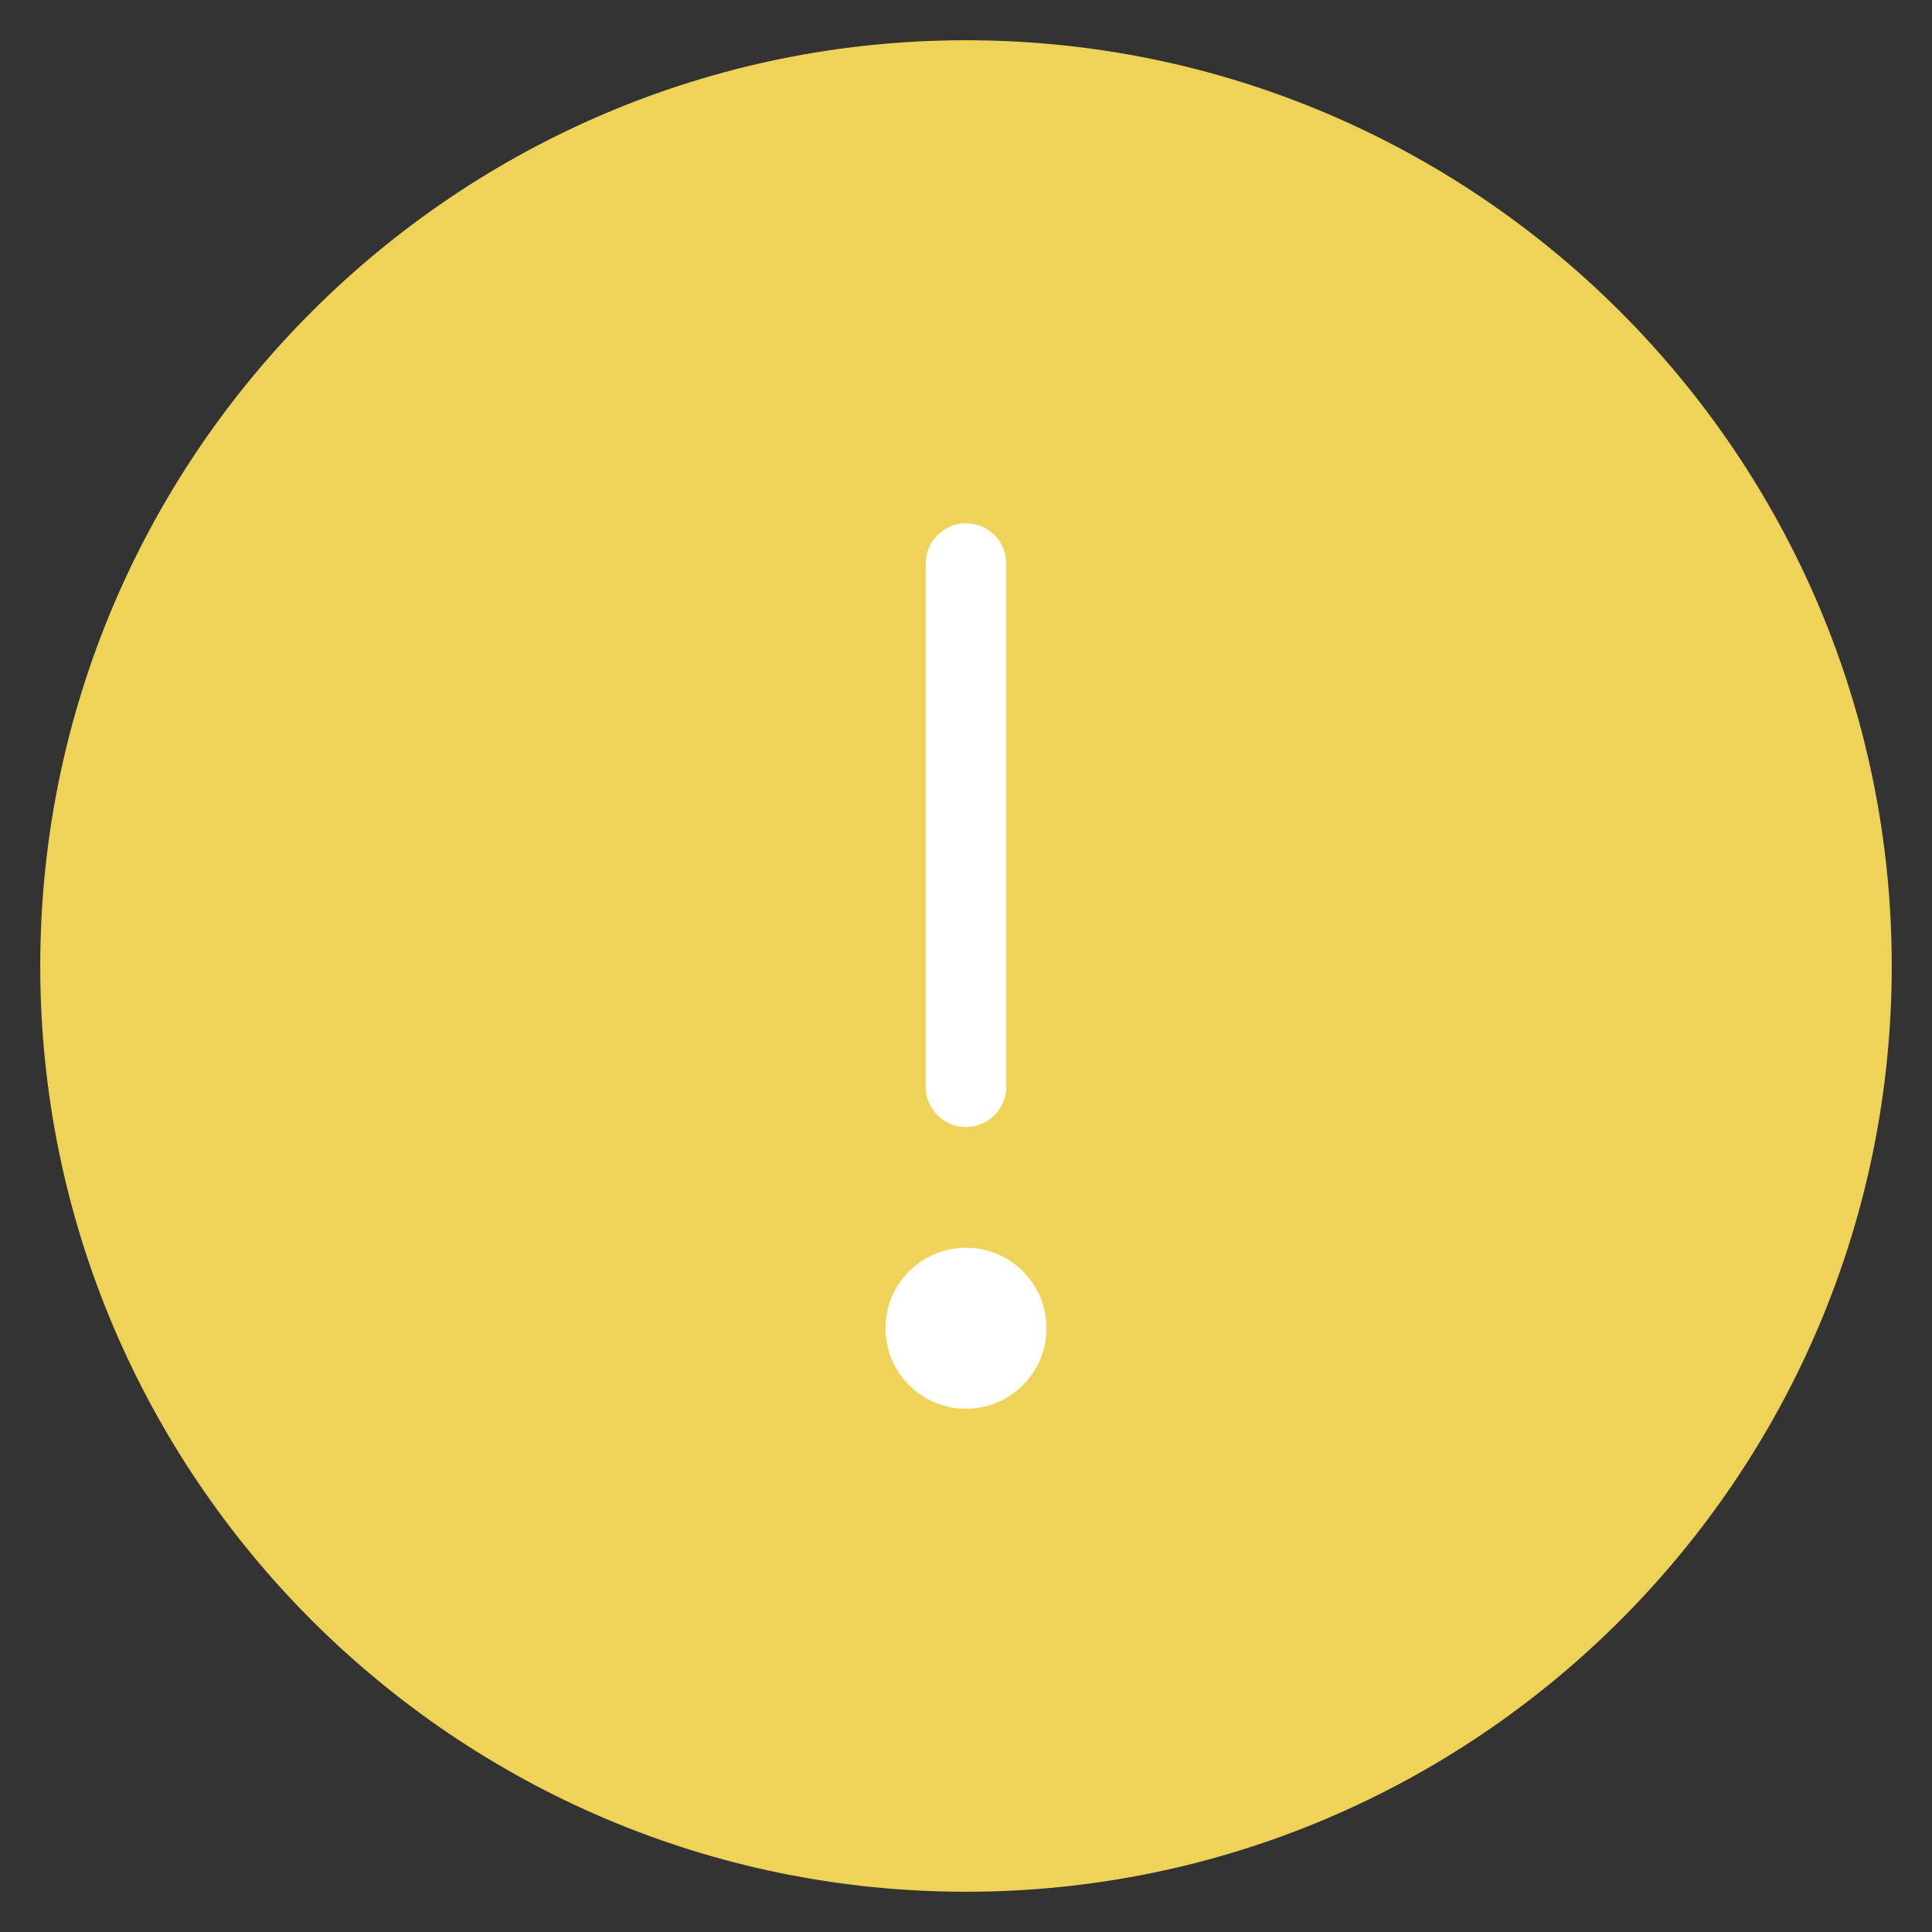 <svg xmlns="http://www.w3.org/2000/svg" width="48" height="48" viewBox="0 0 48 48"><rect x="0" y="0" width="48" height="48" fill="#333333" stroke="none"/><g class="nc-icon-wrapper"><path fill="#EFD358" d="M24,1C11.318,1,1,11.318,1,24s10.318,23,23,23s23-10.318,23-23S36.682,1,24,1z"></path> <path fill="#FFFFFF" d="M24,28c0.552,0,1-0.448,1-1V14c0-0.552-0.448-1-1-1s-1,0.448-1,1v13 C23,27.552,23.448,28,24,28z"></path> <circle fill="#FFFFFF" cx="24" cy="33" r="2"></circle></g></svg>